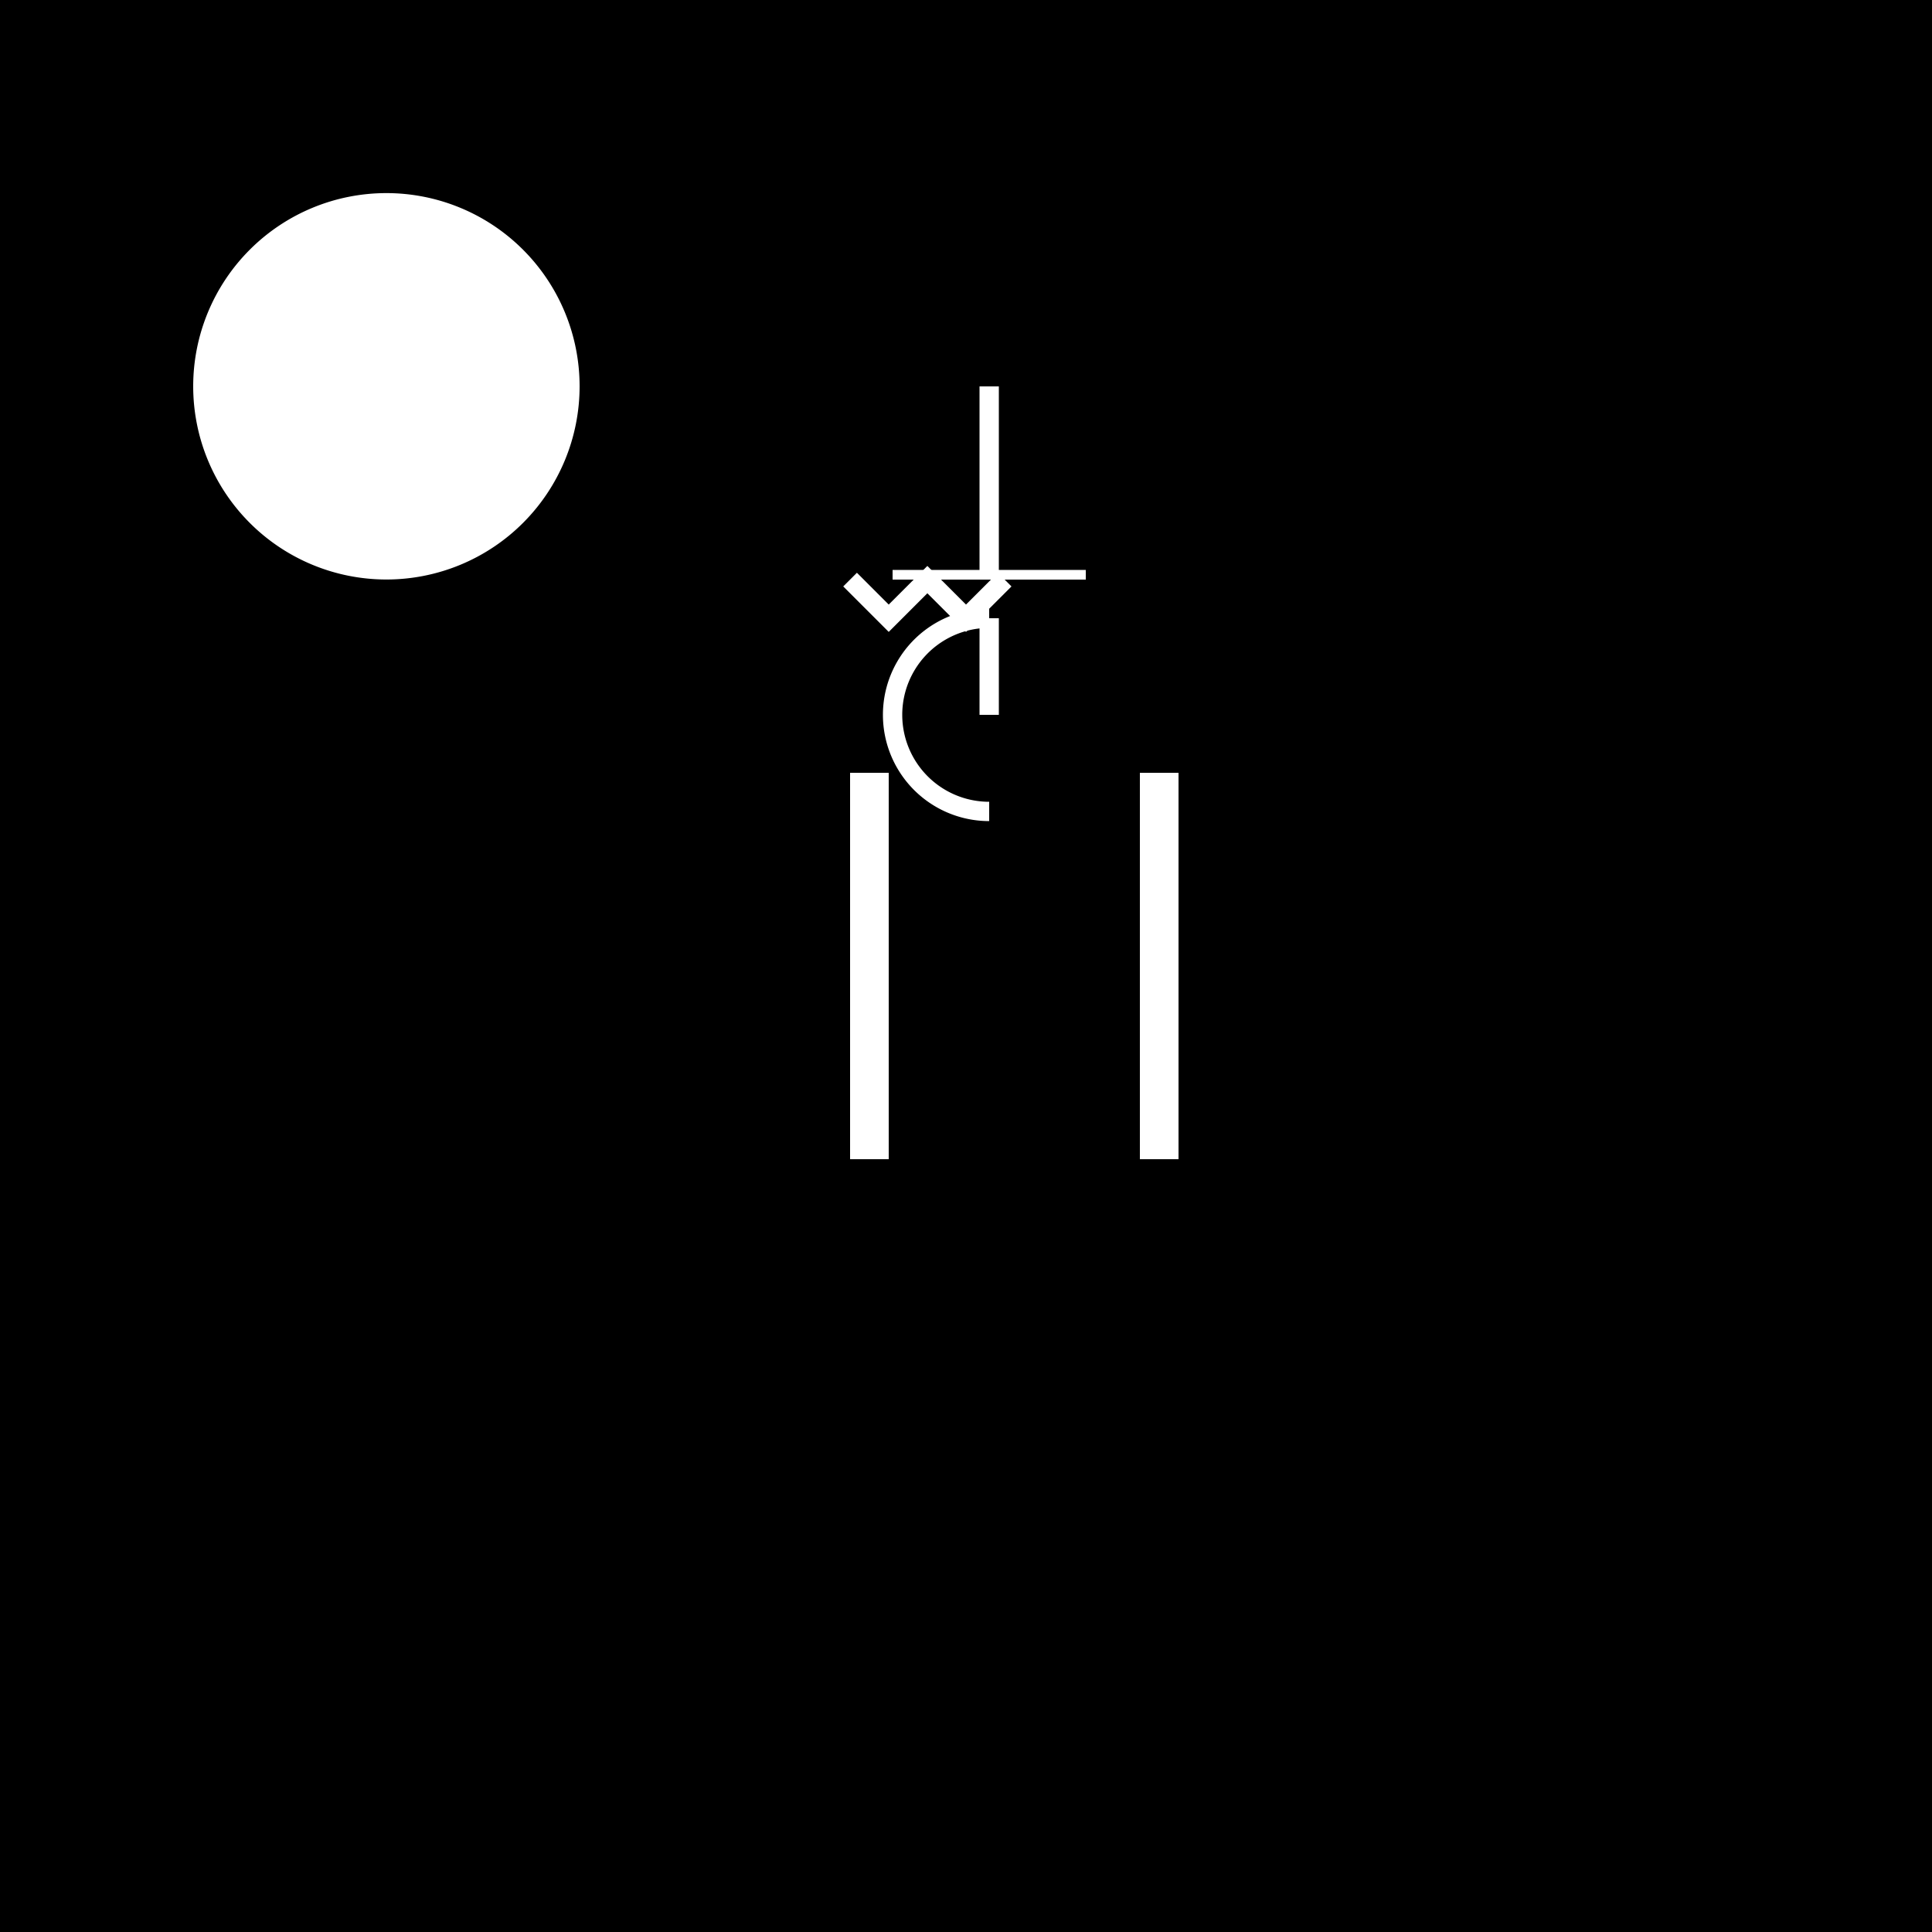 <!--

Generated by DrawGPT.
Free, open source, AI generated images in SVG, PNG, and HTML Canvas format.
https://drawgpt.ai

Created: 2023-09-26T04:21:05.633Z
Link: https://drawgpt.ai/prompt/22890/

-->
<svg xmlns="http://www.w3.org/2000/svg" xmlns:xlink="http://www.w3.org/1999/xlink" width="500" height="500"><defs/><g><rect fill="#000000" stroke="none" x="0" y="0" width="512" height="512"/><path fill="#ffffff" stroke="none" paint-order="stroke fill markers" d=" M 150 100 A 50 50 0 1 1 150 99.95"/><path fill="none" stroke="#ffffff" paint-order="fill stroke markers" d=" M 256 100 L 256 200 M 231 150 L 281 150" stroke-miterlimit="10" stroke-width="5" stroke-dasharray=""/><path fill="#000000" stroke="none" paint-order="stroke fill markers" d=" M 375 100 Q 375 50 325 50 L 325 70 Q 360 70 375 100"/><path fill="#000000" stroke="none" paint-order="stroke fill markers" d=" M 375 100 Q 375 50 425 50 L 425 70 Q 390 70 375 100"/><path fill="#000000" stroke="none" paint-order="stroke fill markers" d=" M 350 150 Q 256 300 162 150 L 350 150"/><path fill="none" stroke="#ffffff" paint-order="fill stroke markers" d=" M 300 200 L 300 300 M 225 200 L 225 300" stroke-miterlimit="10" stroke-width="10" stroke-dasharray=""/><path fill="#000000" stroke="none" paint-order="stroke fill markers" d=" M 175 100 L 175 50 L 325 50 L 325 100"/><path fill="#000000" stroke="none" paint-order="stroke fill markers" d=" M 200 50 L 200 25 L 300 25 L 300 50"/><path fill="none" stroke="#ffffff" paint-order="fill stroke markers" d=" M 220 150 L 230 160 L 240 150 L 250 160 L 260 150" stroke-miterlimit="10" stroke-width="5" stroke-dasharray=""/><path fill="none" stroke="#ffffff" paint-order="fill stroke markers" d=" M 256 210 A 25 25 0 0 1 256 160 M 256 160 L 256 185" stroke-miterlimit="10" stroke-width="5" stroke-dasharray=""/></g></svg>